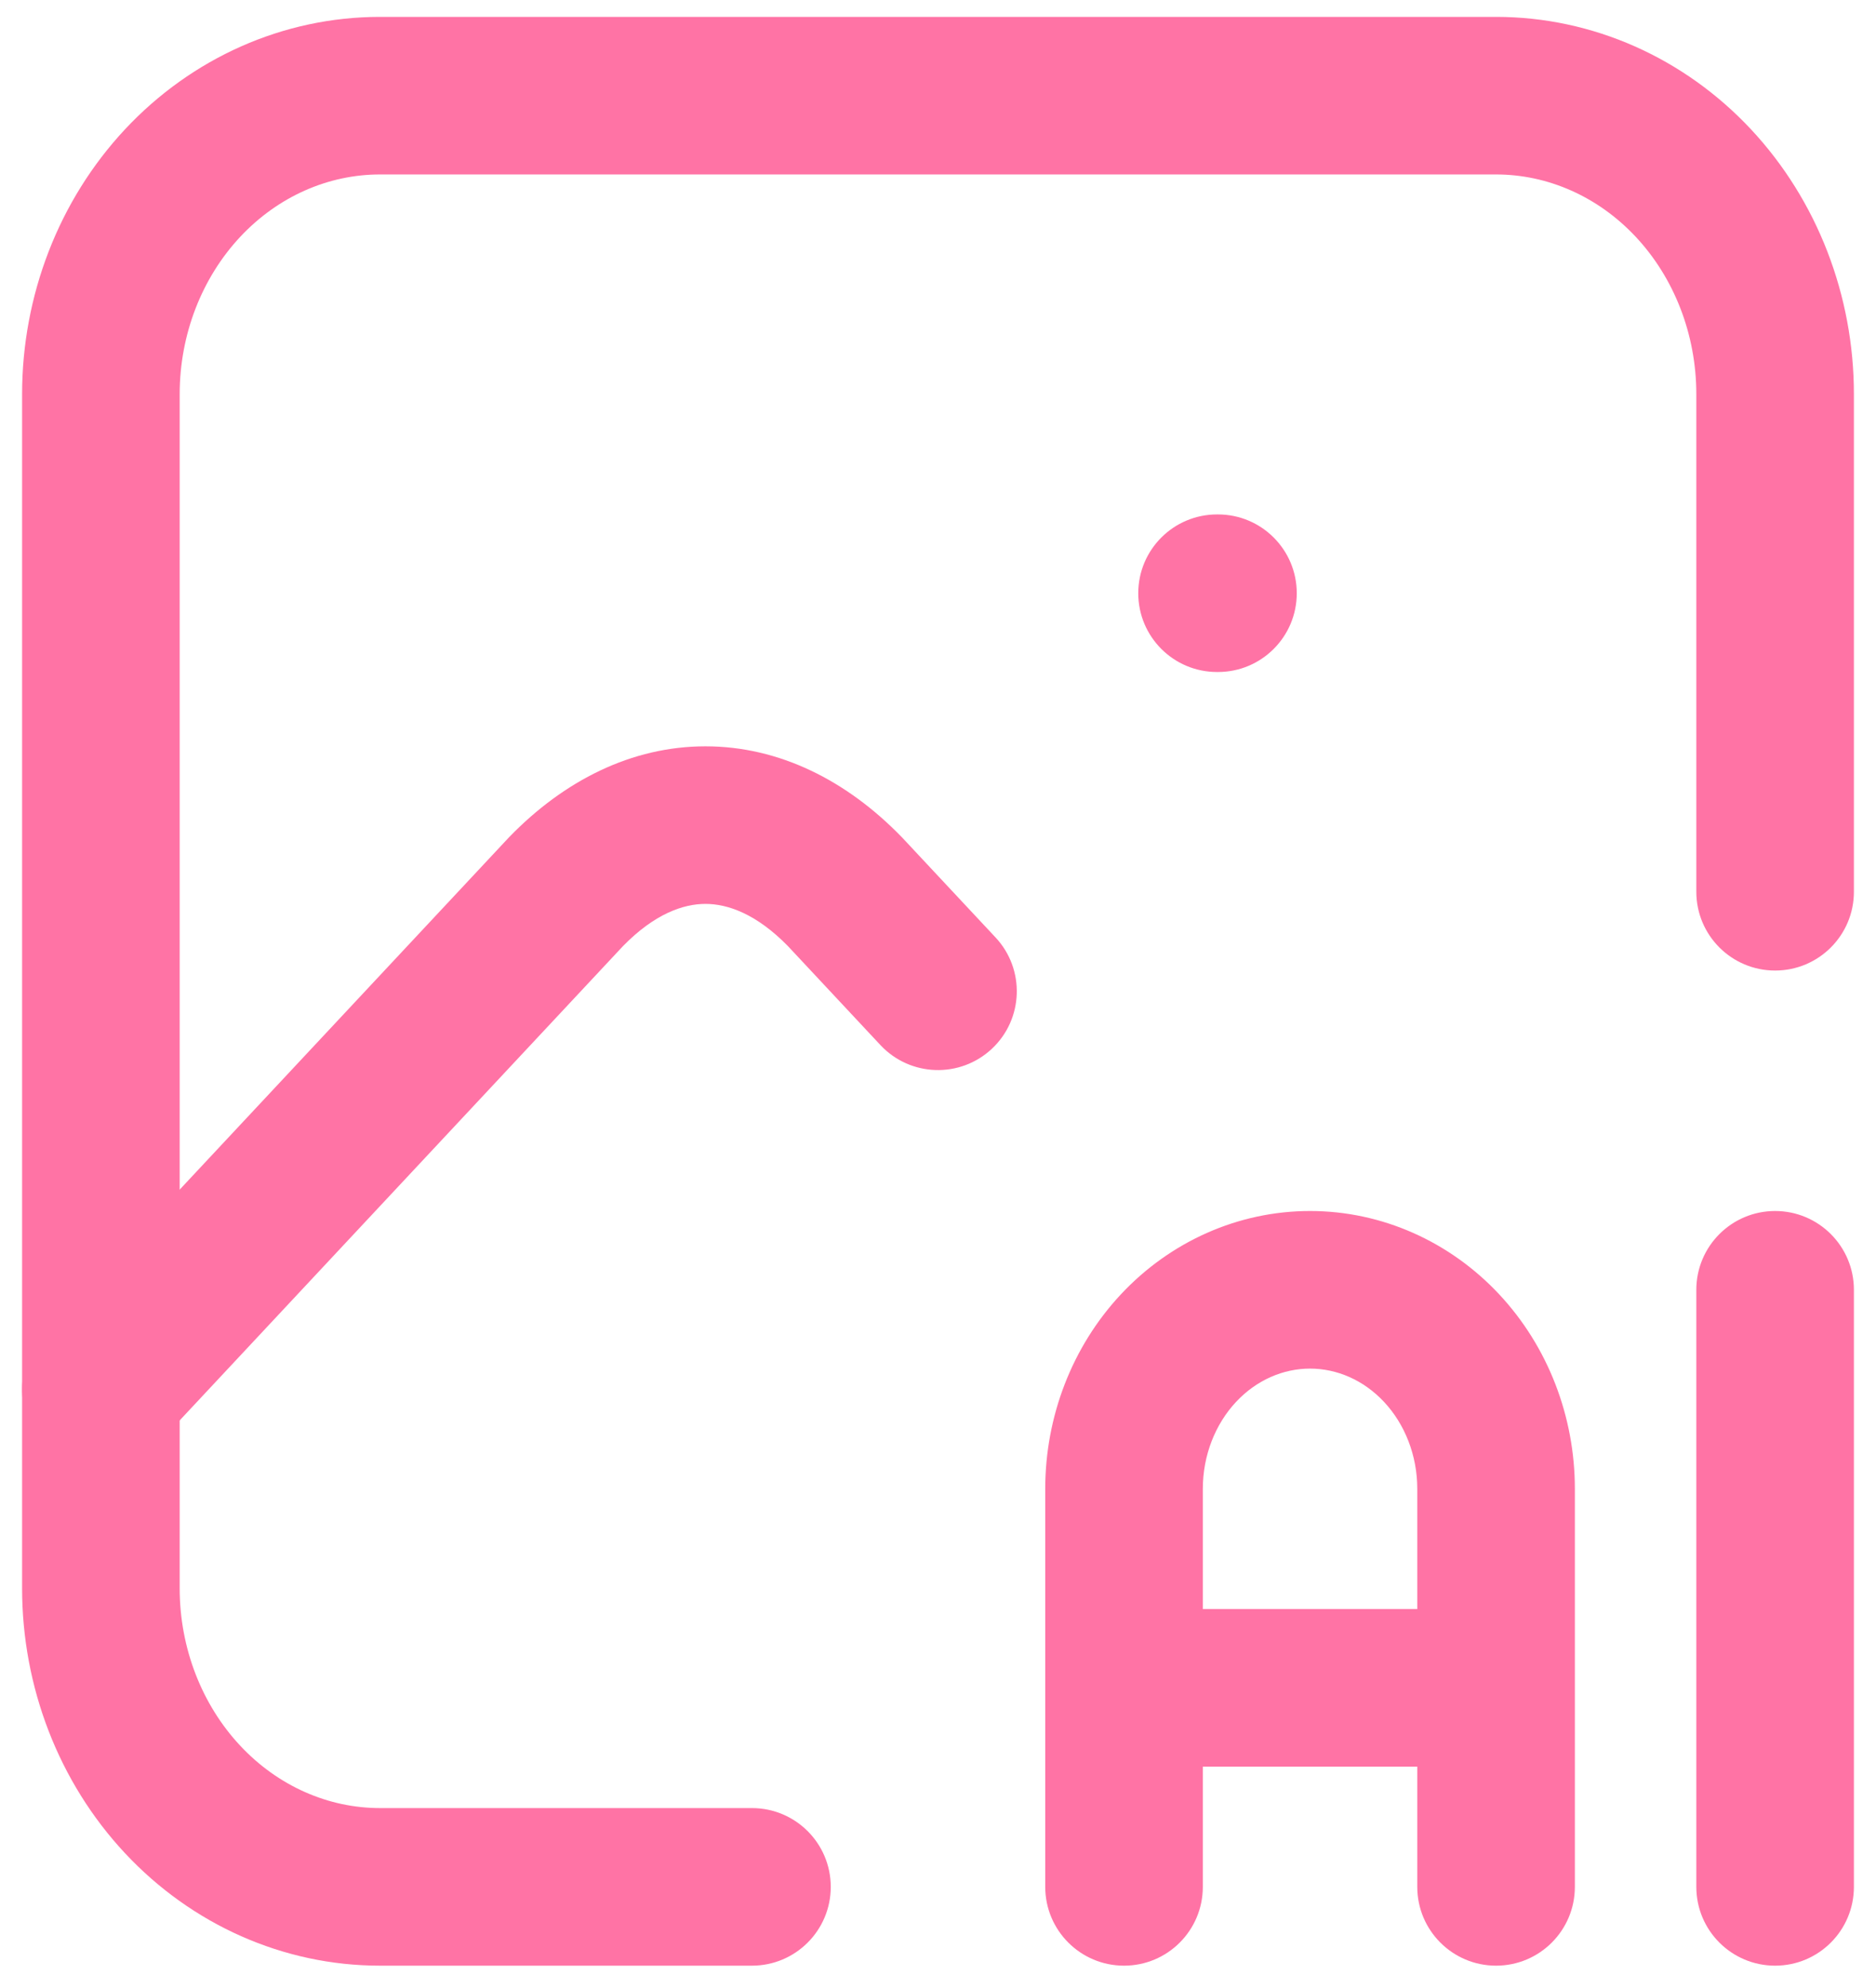 <svg width="67" height="71" viewBox="0 0 67 71" fill="none" xmlns="http://www.w3.org/2000/svg">
<path fill-rule="evenodd" clip-rule="evenodd" d="M13.569 6.23C11.735 6.23 9.936 7.008 8.577 8.46C7.213 9.92 6.417 11.937 6.417 14.077V56.721C6.417 58.861 7.213 60.879 8.577 62.338C9.936 63.791 11.735 64.568 13.569 64.568H26.856C28.41 64.568 29.67 65.828 29.67 67.382C29.67 68.936 28.41 70.196 26.856 70.196H13.569C10.116 70.196 6.846 68.727 4.466 66.181C2.093 63.642 0.789 60.236 0.789 56.721V14.077C0.789 10.562 2.093 7.157 4.466 4.617C6.846 2.072 10.116 0.603 13.569 0.603H53.431C56.884 0.603 60.154 2.072 62.534 4.617C64.907 7.157 66.211 10.562 66.211 14.077V31.846C66.211 33.4 64.951 34.659 63.397 34.659C61.843 34.659 60.583 33.4 60.583 31.846V14.077C60.583 11.937 59.787 9.92 58.422 8.46C57.064 7.008 55.264 6.23 53.431 6.23H13.569ZM40.652 21.185C40.652 19.631 41.912 18.371 43.466 18.371H43.499C45.053 18.371 46.313 19.631 46.313 21.185C46.313 22.739 45.053 23.998 43.499 23.998H43.466C41.912 23.998 40.652 22.739 40.652 21.185Z" fill="#FF73A5"/>
<path fill-rule="evenodd" clip-rule="evenodd" d="M22.248 33.788L5.659 51.535C4.597 52.67 2.817 52.731 1.681 51.669C0.546 50.608 0.486 48.828 1.547 47.692L18.157 29.924L18.194 29.885C20.14 27.882 22.551 26.652 25.195 26.652C27.84 26.652 30.251 27.882 32.196 29.885L32.234 29.924L35.556 33.478C36.617 34.613 36.557 36.394 35.422 37.455C34.286 38.516 32.506 38.456 31.444 37.321L28.142 33.788C27.012 32.632 25.988 32.279 25.195 32.279C24.402 32.279 23.378 32.632 22.248 33.788ZM46.788 48.874C45.835 48.874 44.88 49.277 44.145 50.063C43.404 50.856 42.958 51.97 42.958 53.167V57.461H50.617V53.167C50.617 51.97 50.171 50.856 49.43 50.063C48.695 49.277 47.74 48.874 46.788 48.874ZM56.245 53.167C56.245 50.595 55.292 48.093 53.541 46.22C51.784 44.341 49.359 43.246 46.788 43.246C44.216 43.246 41.791 44.341 40.034 46.22C38.283 48.093 37.33 50.595 37.33 53.167V67.382C37.33 68.936 38.59 70.196 40.144 70.196C41.698 70.196 42.958 68.936 42.958 67.382V63.089H50.617V67.382C50.617 68.936 51.877 70.196 53.431 70.196C54.985 70.196 56.245 68.936 56.245 67.382V53.167ZM63.397 43.246C64.951 43.246 66.211 44.506 66.211 46.06V67.382C66.211 68.936 64.951 70.196 63.397 70.196C61.843 70.196 60.583 68.936 60.583 67.382V46.06C60.583 44.506 61.843 43.246 63.397 43.246Z" fill="#FF73A5"/>
</svg>
